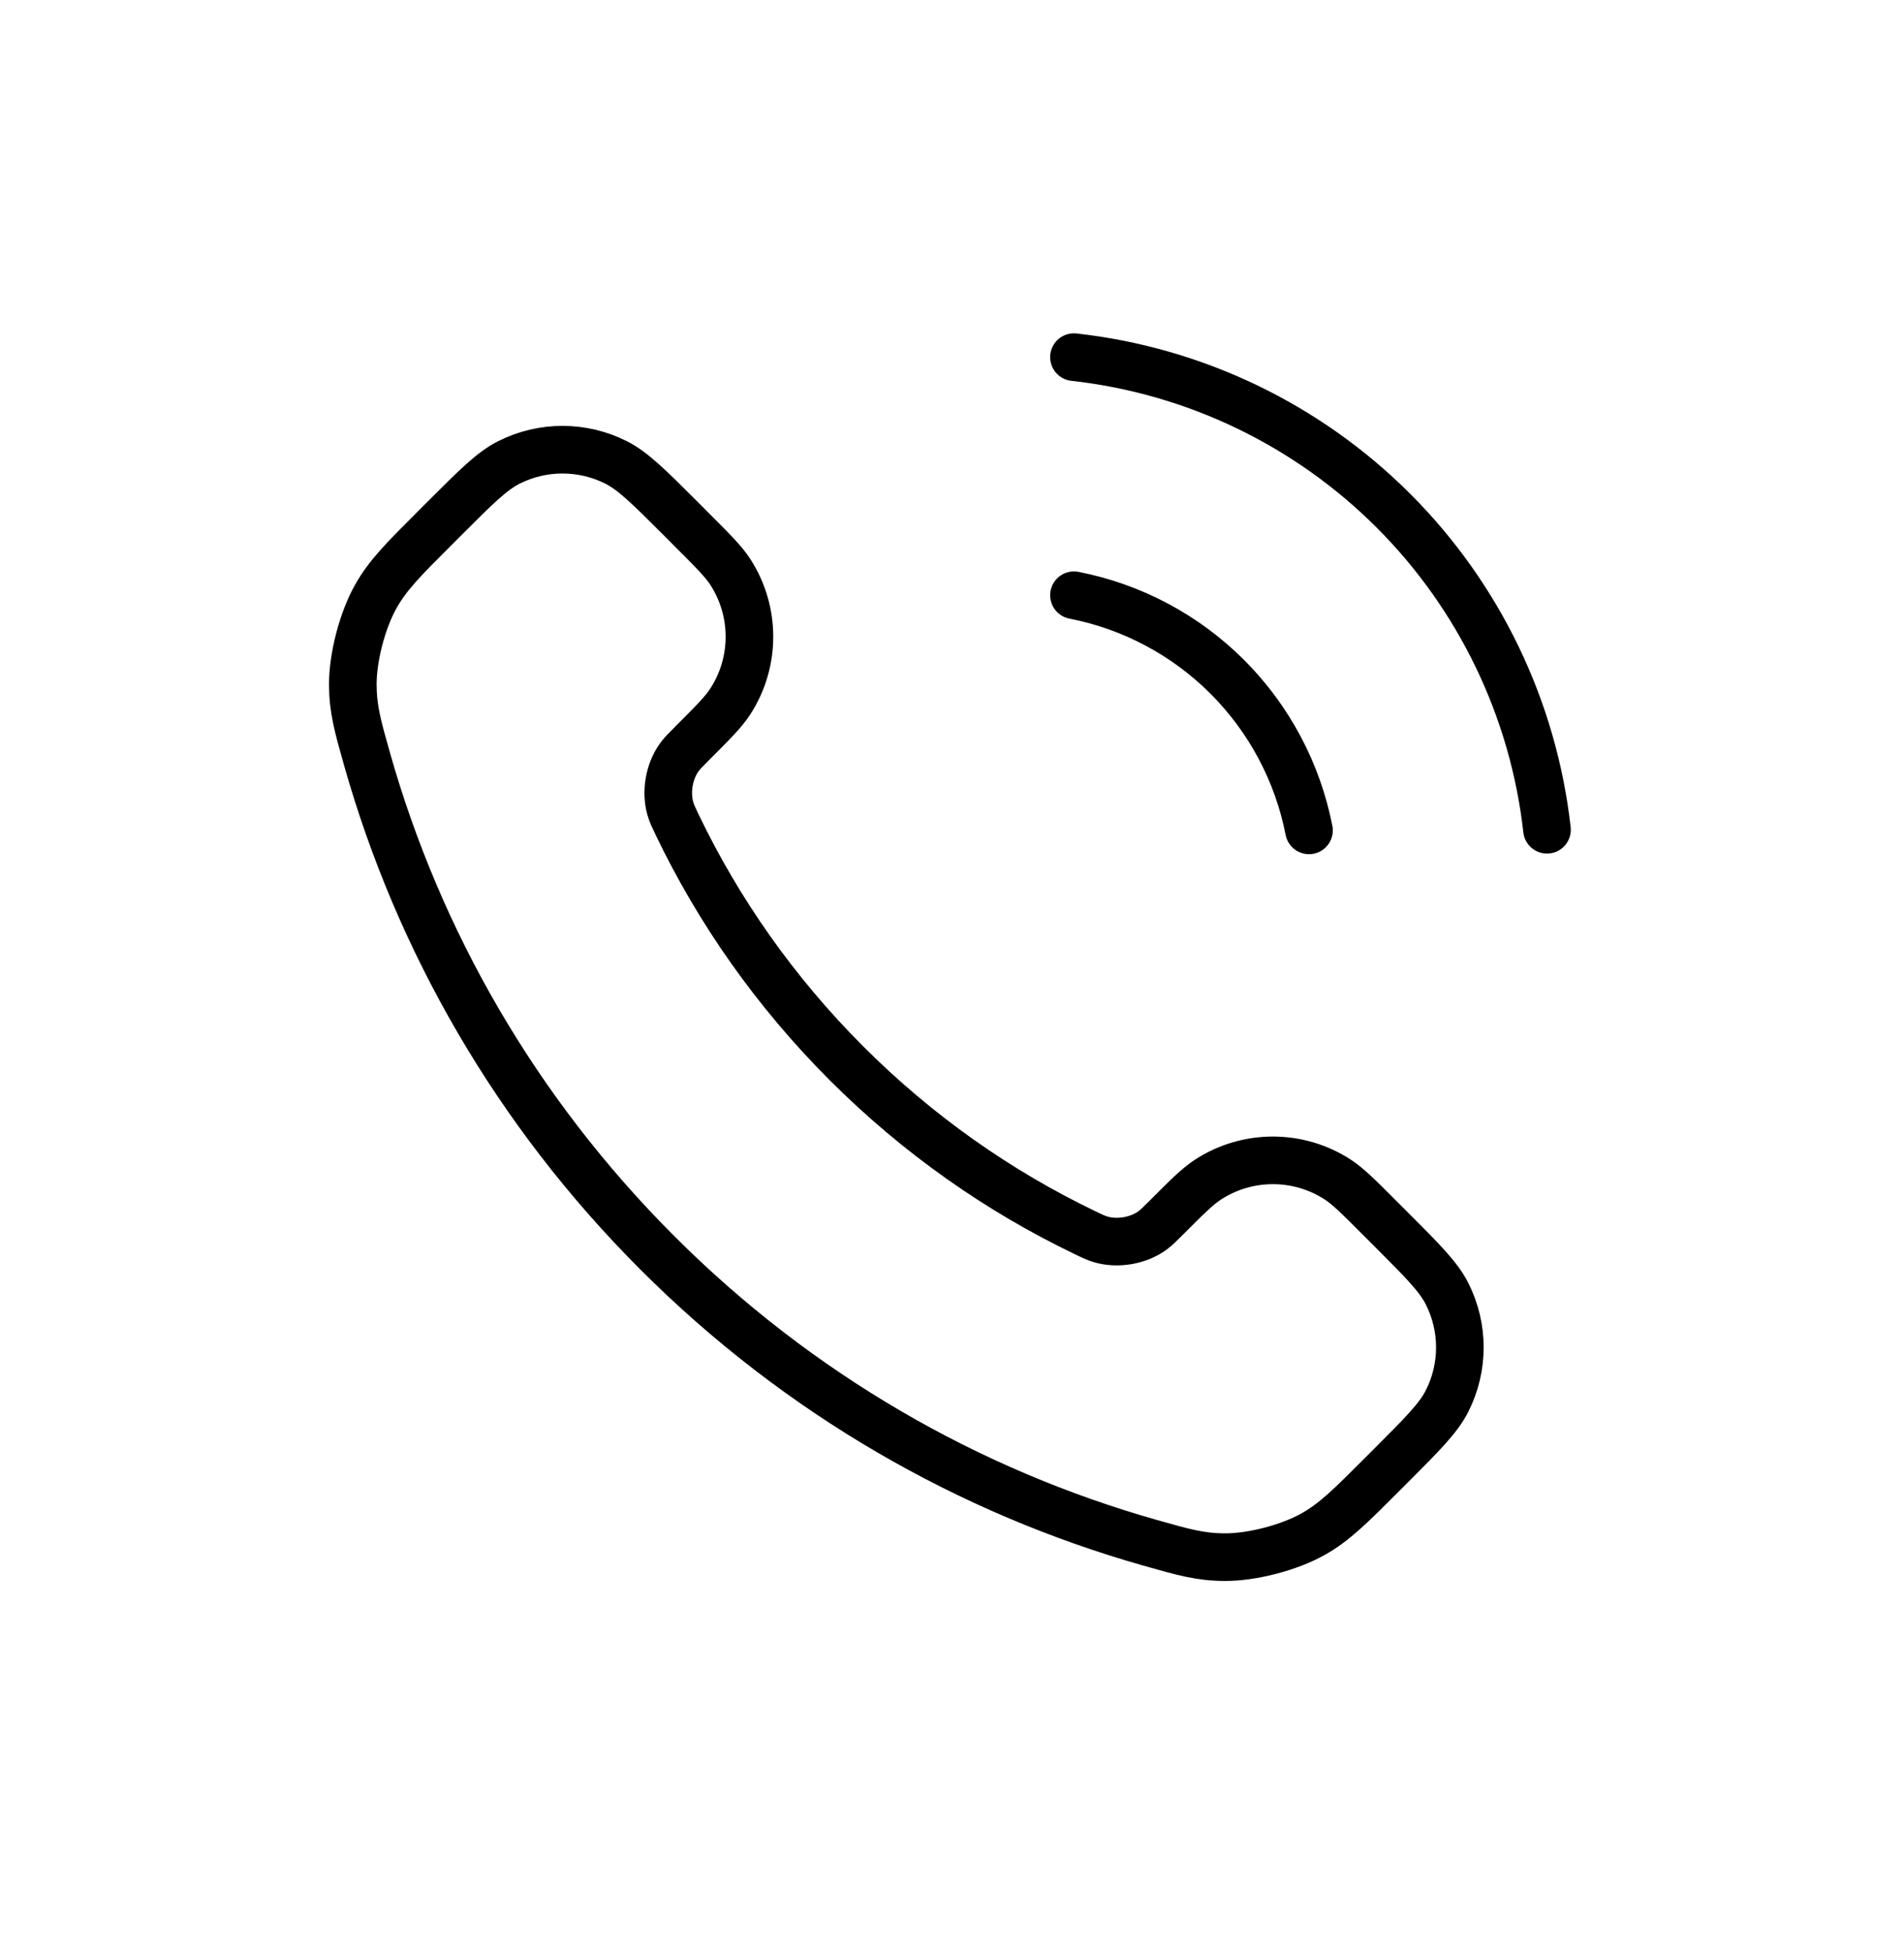<svg xmlns="http://www.w3.org/2000/svg" fill="none" viewBox="0 0 40 41" height="41" width="40">
<path stroke-linejoin="round" stroke-linecap="round" stroke="black" d="M22.562 12.5C23.783 12.738 24.905 13.335 25.785 14.215C26.664 15.095 27.261 16.217 27.5 17.438M22.562 7.5C25.099 7.782 27.464 8.918 29.27 10.721C31.076 12.525 32.215 14.889 32.5 17.425M17.783 22.329C16.281 20.827 15.095 19.129 14.225 17.317C14.15 17.161 14.113 17.083 14.084 16.984C13.982 16.634 14.056 16.203 14.268 15.907C14.328 15.823 14.399 15.752 14.542 15.609C14.979 15.172 15.198 14.953 15.341 14.733C15.879 13.905 15.879 12.837 15.341 12.008C15.198 11.788 14.979 11.57 14.542 11.133L14.299 10.889C13.634 10.225 13.302 9.893 12.945 9.712C12.236 9.354 11.398 9.354 10.689 9.712C10.332 9.893 10 10.225 9.336 10.889L9.139 11.086C8.476 11.748 8.145 12.079 7.893 12.529C7.612 13.029 7.41 13.804 7.412 14.377C7.414 14.893 7.514 15.246 7.714 15.952C8.79 19.743 10.821 23.321 13.806 26.306C16.791 29.291 20.369 31.322 24.16 32.398C24.866 32.598 25.219 32.699 25.735 32.7C26.308 32.702 27.083 32.5 27.583 32.219C28.033 31.967 28.364 31.636 29.026 30.974L29.223 30.777C29.887 30.112 30.219 29.78 30.4 29.423C30.759 28.714 30.759 27.876 30.4 27.167C30.219 26.81 29.887 26.478 29.223 25.814L28.979 25.57C28.542 25.133 28.324 24.914 28.104 24.771C27.276 24.233 26.207 24.233 25.379 24.771C25.159 24.914 24.94 25.133 24.503 25.57C24.36 25.713 24.289 25.784 24.206 25.844C23.909 26.057 23.478 26.13 23.128 26.028C23.029 25.999 22.951 25.962 22.796 25.887C20.984 25.017 19.285 23.831 17.783 22.329Z"></path>
</svg>
